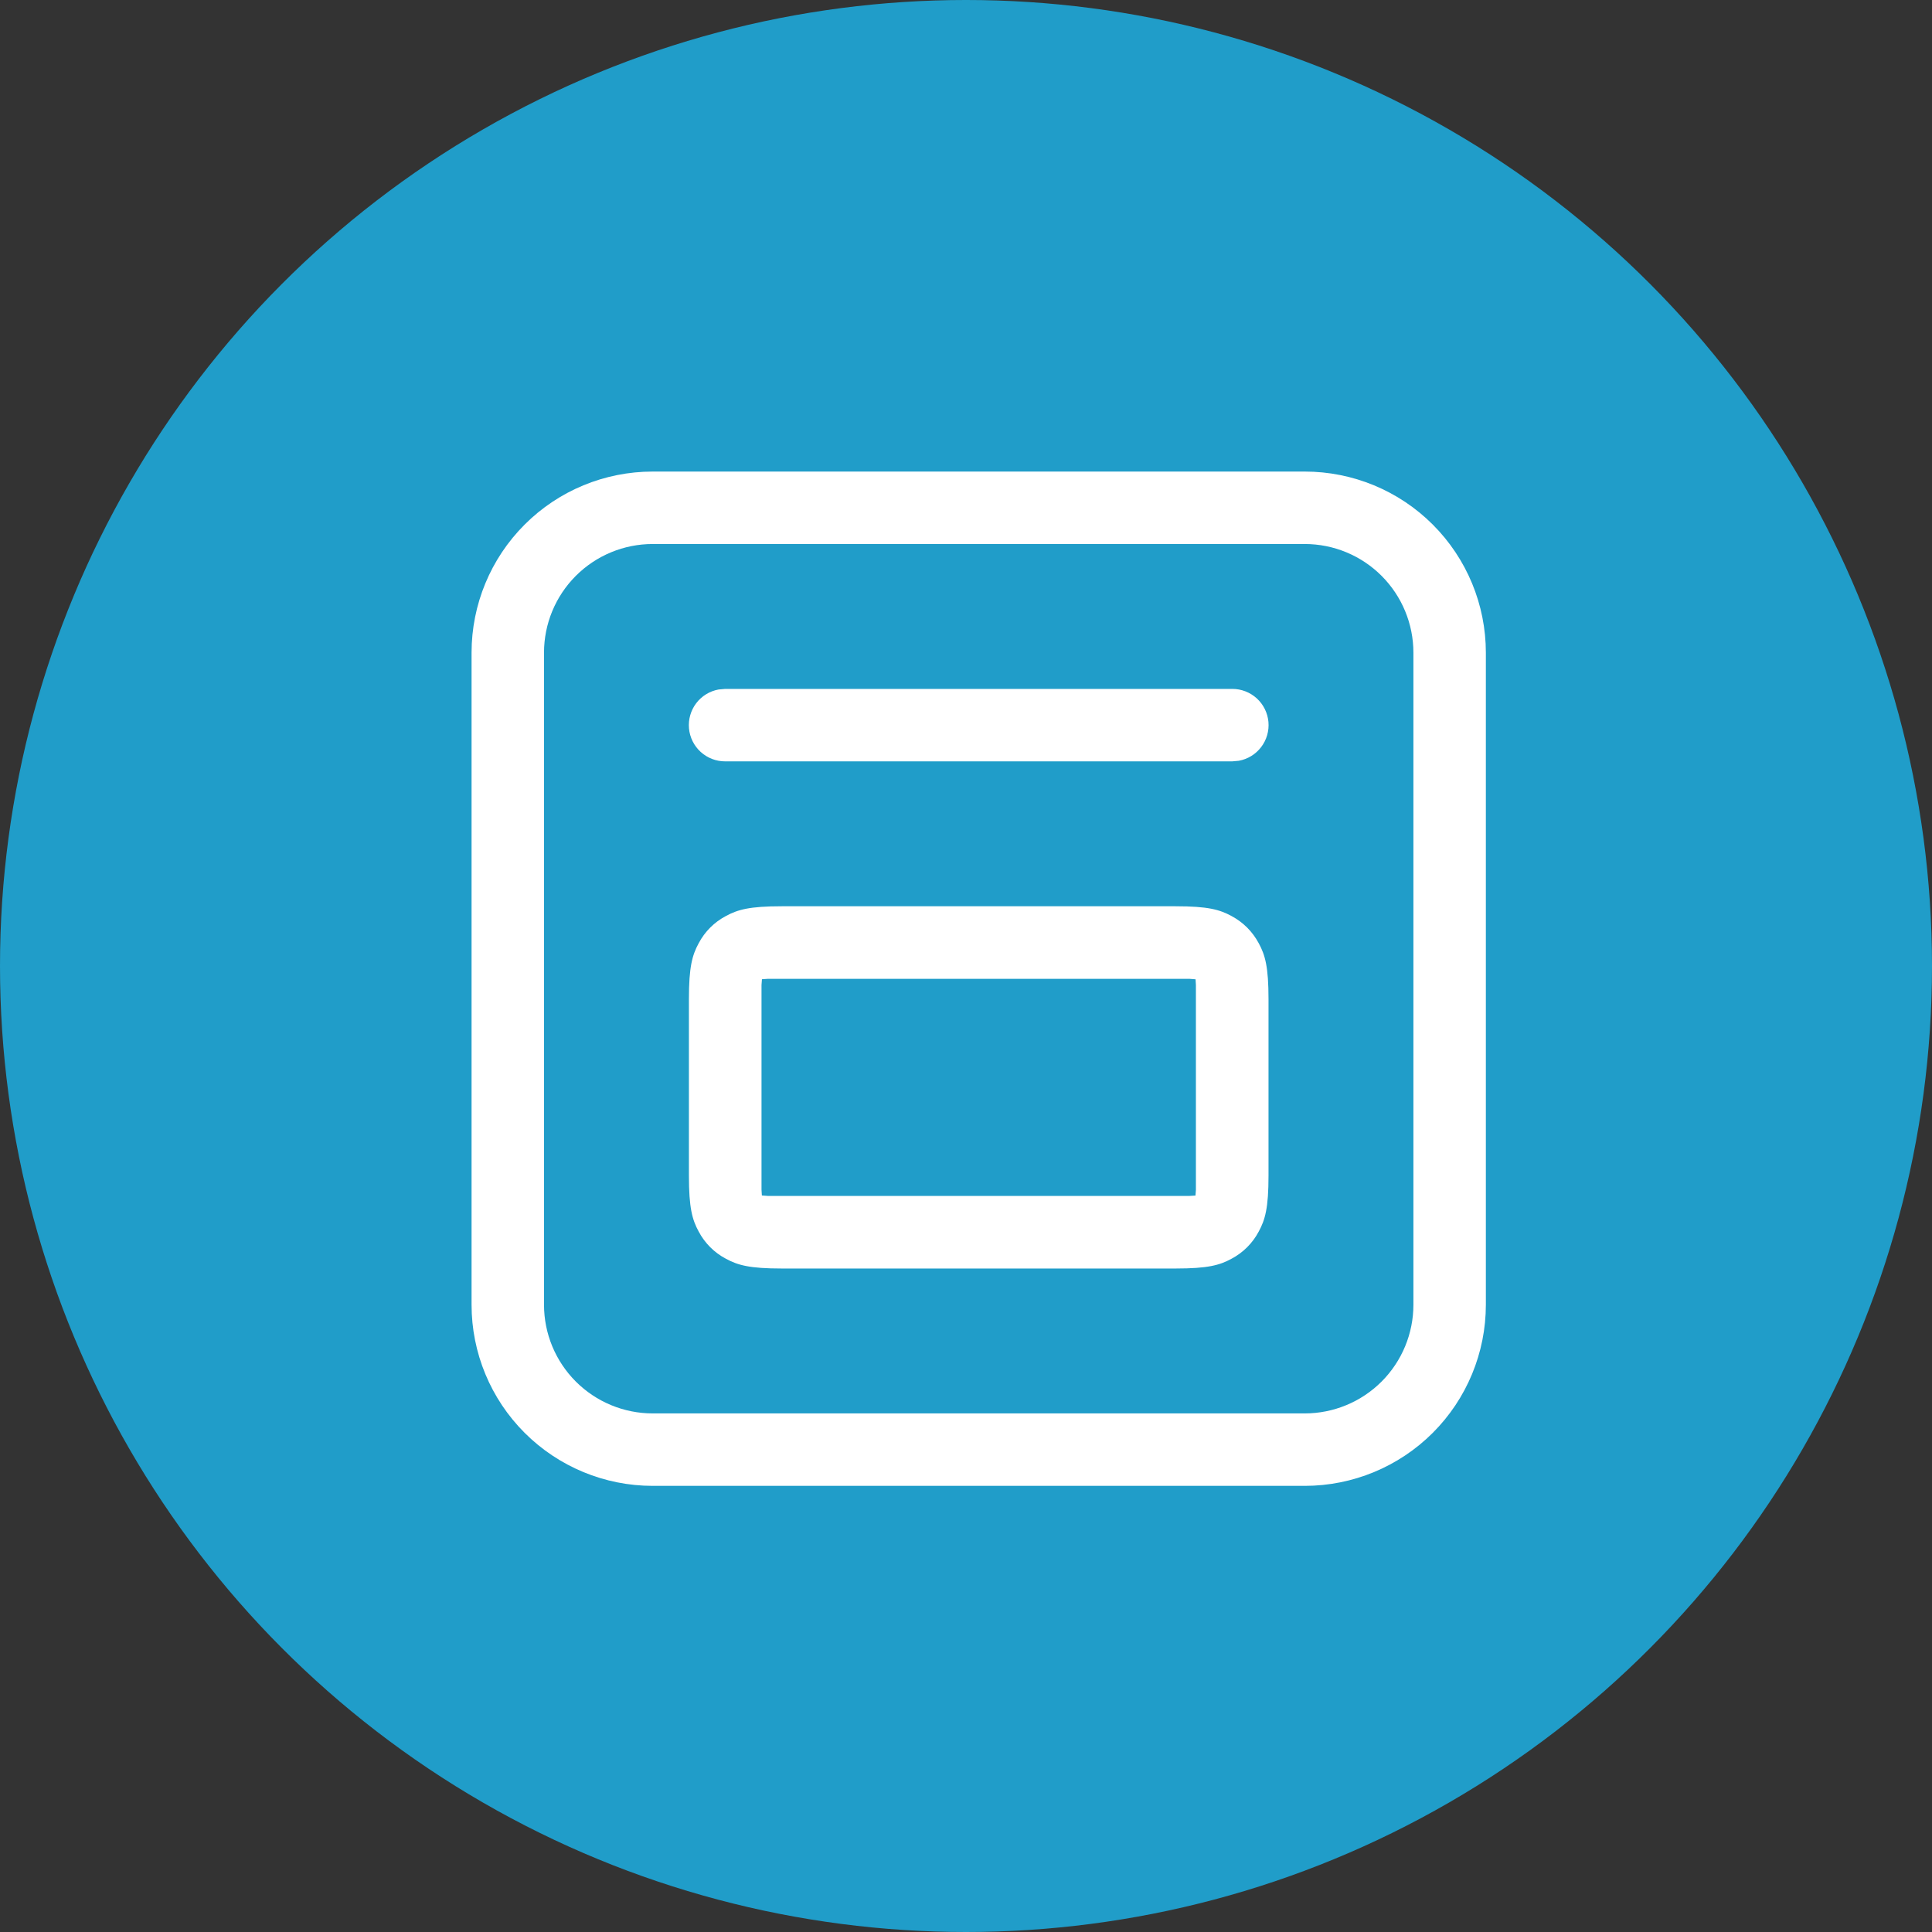 <svg width="76" height="76" viewBox="0 0 76 76" fill="none" xmlns="http://www.w3.org/2000/svg">
	<rect x="0" y="0" width="76" height="76" fill="#333333" stroke="none"/>
	<circle cx="38" cy="38" r="38" fill="#209DC9" />
	<path
		d="M51.325 18.55C53.215 18.55 55.027 19.3 56.363 20.637C57.699 21.973 58.45 23.785 58.45 25.675V51.325C58.45 53.215 57.699 55.027 56.363 56.363C55.027 57.699 53.215 58.45 51.325 58.45H25.675C23.785 58.45 21.973 57.699 20.637 56.363C19.3 55.027 18.55 53.215 18.55 51.325V25.675C18.55 23.785 19.3 21.973 20.637 20.637C21.973 19.3 23.785 18.55 25.675 18.55H51.325ZM51.325 21.4H25.675C24.541 21.4 23.454 21.85 22.652 22.652C21.85 23.454 21.4 24.541 21.4 25.675V51.325C21.4 52.459 21.85 53.546 22.652 54.348C23.454 55.149 24.541 55.6 25.675 55.6H51.325C52.459 55.6 53.546 55.149 54.348 54.348C55.149 53.546 55.6 52.459 55.6 51.325V25.675C55.6 24.541 55.149 23.454 54.348 22.652C53.546 21.85 52.459 21.4 51.325 21.4ZM46.246 35.65C47.517 35.65 47.976 35.781 48.441 36.032C48.908 36.282 49.267 36.642 49.518 37.109C49.769 37.574 49.9 38.032 49.9 39.303V46.246C49.9 47.517 49.769 47.976 49.518 48.441C49.276 48.901 48.901 49.276 48.441 49.518C47.979 49.769 47.517 49.9 46.246 49.9H30.753C29.482 49.9 29.024 49.769 28.559 49.518C28.099 49.276 27.723 48.901 27.482 48.441C27.231 47.979 27.1 47.517 27.1 46.246V39.303C27.1 38.032 27.231 37.574 27.482 37.109C27.723 36.649 28.099 36.273 28.559 36.032C29.024 35.781 29.482 35.65 30.753 35.65H46.246ZM46.799 38.505H30.201L29.973 38.52L29.956 38.748V46.799L29.97 47.027L30.198 47.044H46.799L47.027 47.03L47.044 46.802V38.751L47.03 38.523L46.799 38.505ZM48.475 27.1C48.831 27.099 49.174 27.232 49.438 27.472C49.701 27.712 49.864 28.041 49.897 28.396C49.929 28.751 49.827 29.105 49.611 29.388C49.396 29.671 49.082 29.864 48.731 29.927L48.475 29.95H28.525C28.169 29.951 27.825 29.818 27.562 29.578C27.299 29.338 27.135 29.008 27.103 28.654C27.071 28.299 27.173 27.945 27.388 27.662C27.604 27.378 27.918 27.186 28.268 27.123L28.525 27.1H48.475Z"
		fill="white" />
</svg>